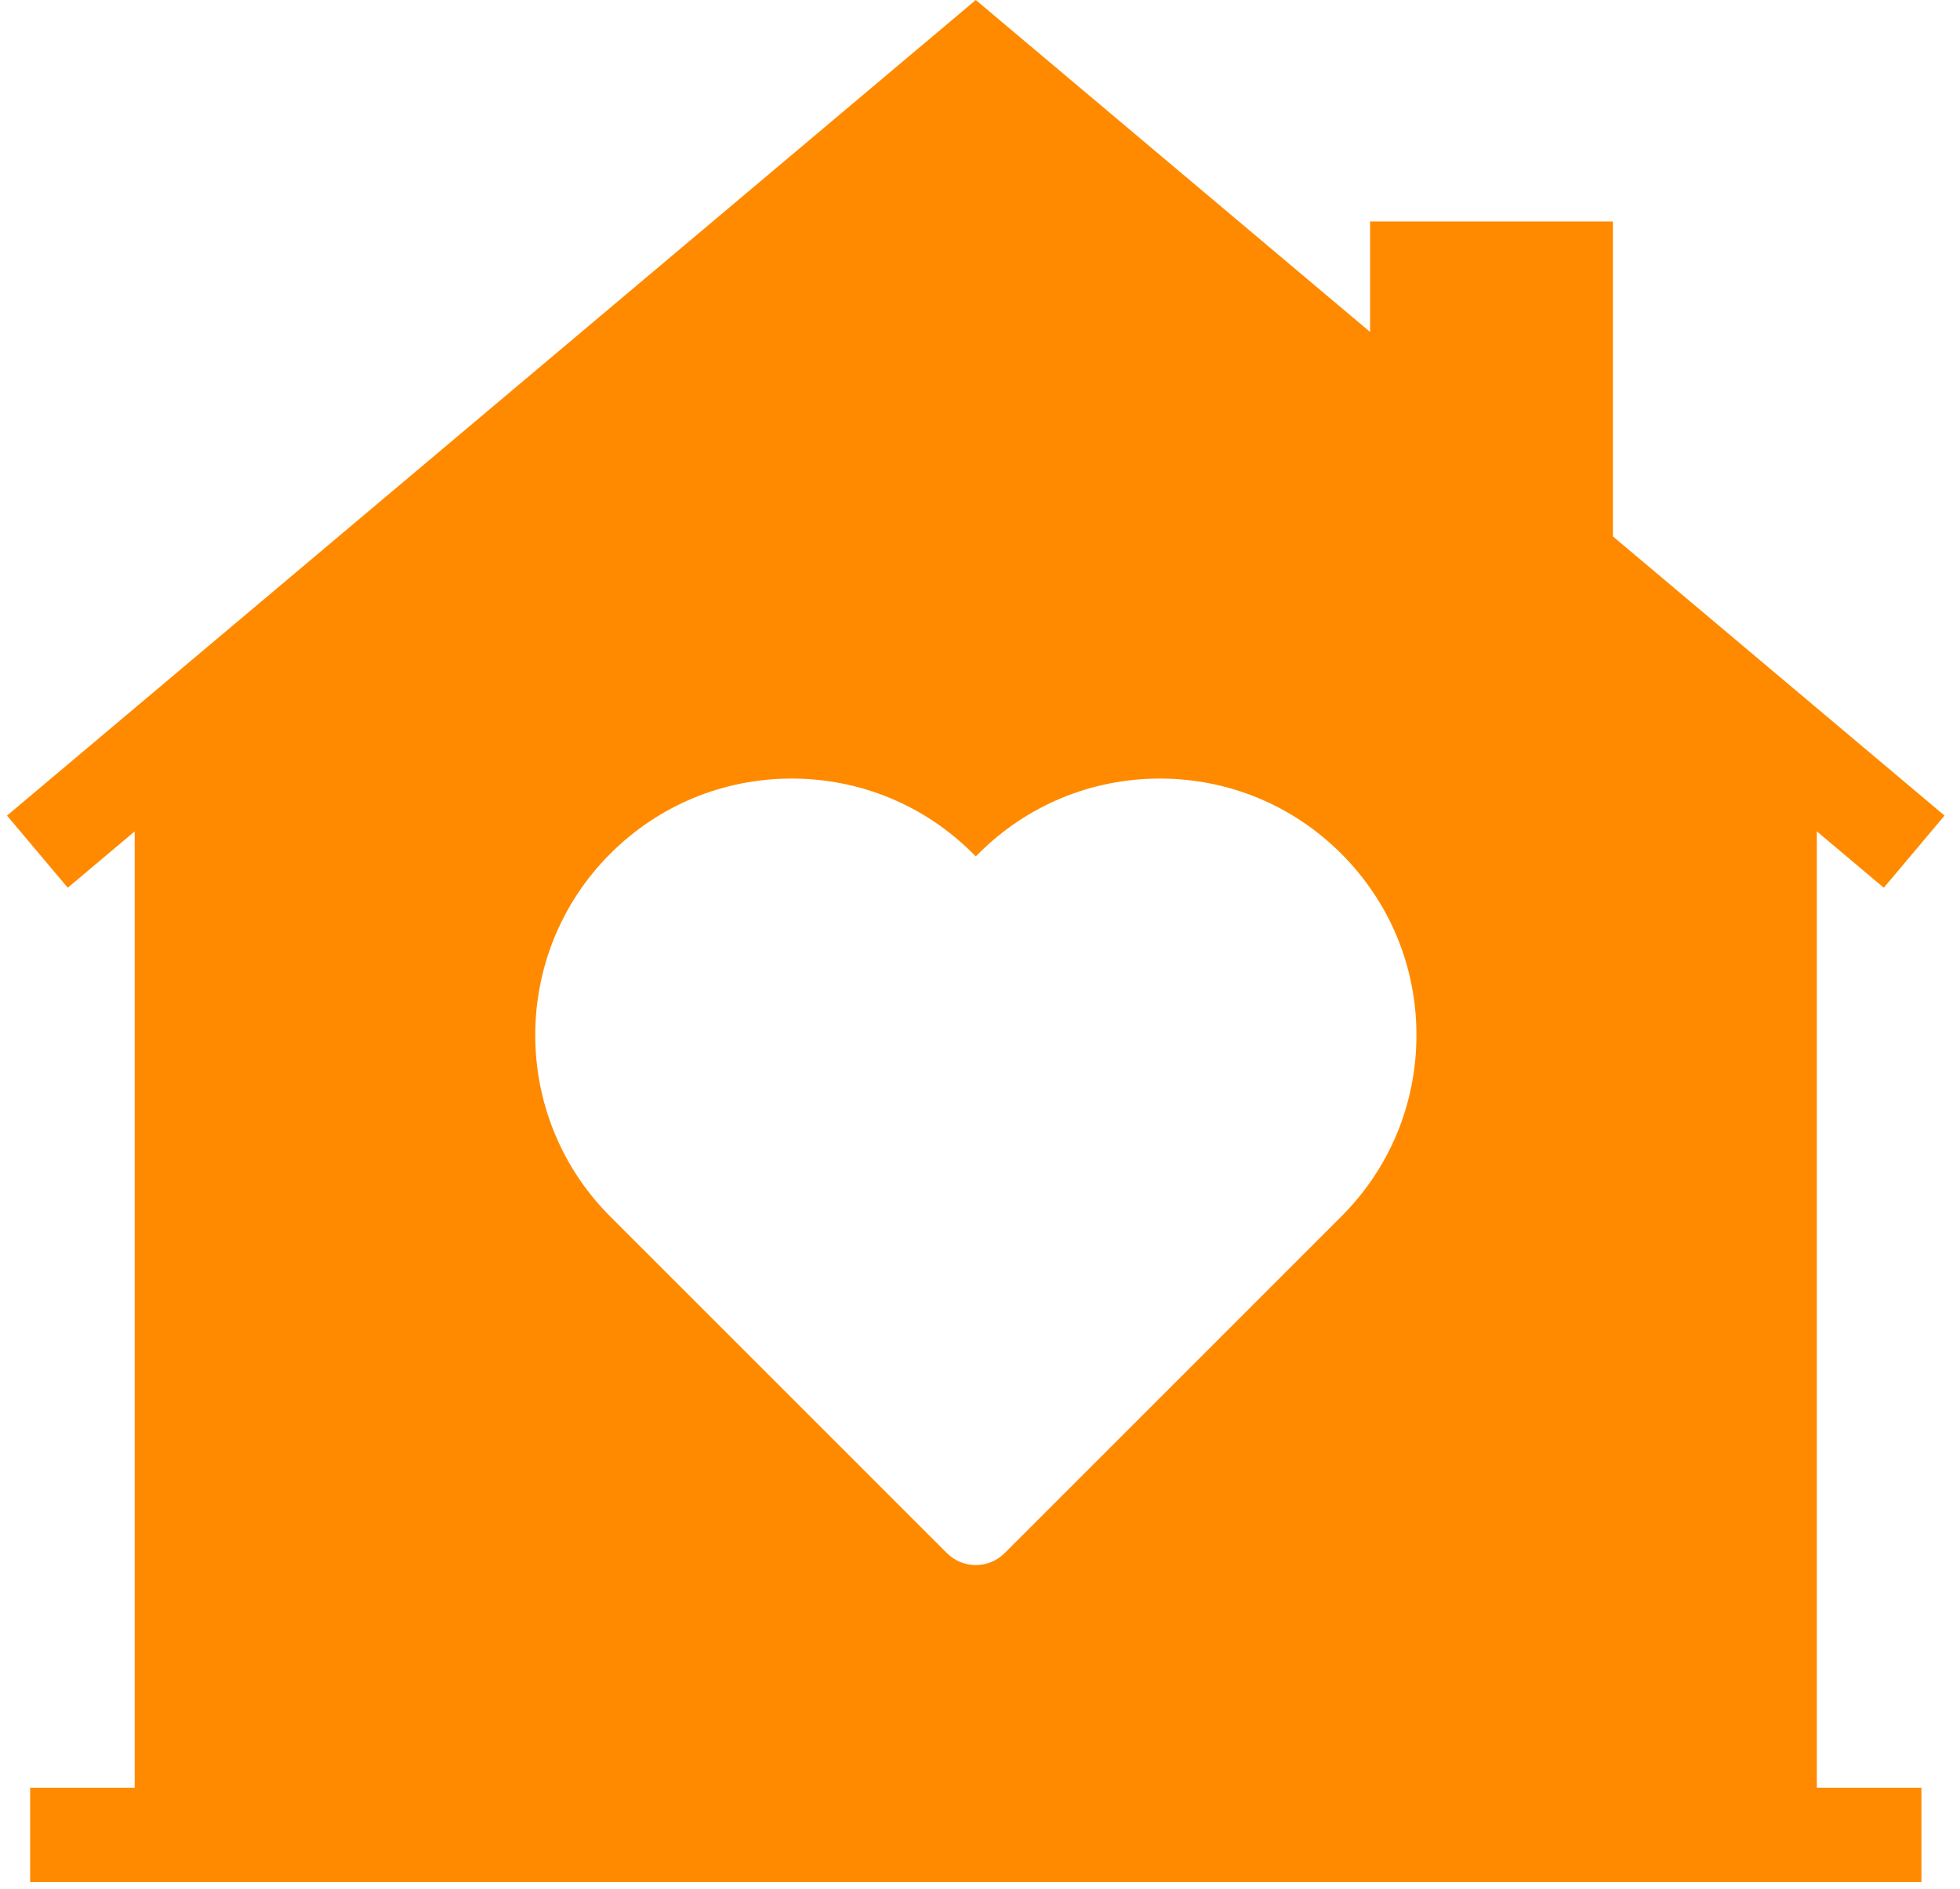<svg width="83" height="80" viewBox="0 0 83 80" fill="none" xmlns="http://www.w3.org/2000/svg">
<path d="M76.938 35.214L79.773 37.602L82.346 34.546L68.302 22.721V9.38H58.019V14.06L41.322 0L0.297 34.546L2.869 37.602L5.704 35.214V75.722H1.276V79.716H81.367V75.722H76.938V35.214ZM56.799 51.528L42.542 65.786C42.205 66.122 41.763 66.291 41.321 66.291C40.879 66.291 40.437 66.122 40.1 65.786L25.843 51.528C21.607 47.291 21.607 40.398 25.843 36.161C27.896 34.109 30.625 32.978 33.526 32.978C36.429 32.978 39.157 34.109 41.209 36.161L41.322 36.273L41.434 36.162C43.486 34.109 46.215 32.978 49.117 32.978C52.018 32.978 54.748 34.109 56.8 36.161C58.852 38.214 59.982 40.942 59.982 43.844C59.982 46.747 58.852 49.477 56.799 51.528Z" fill="#FF8A00"/>
</svg>

